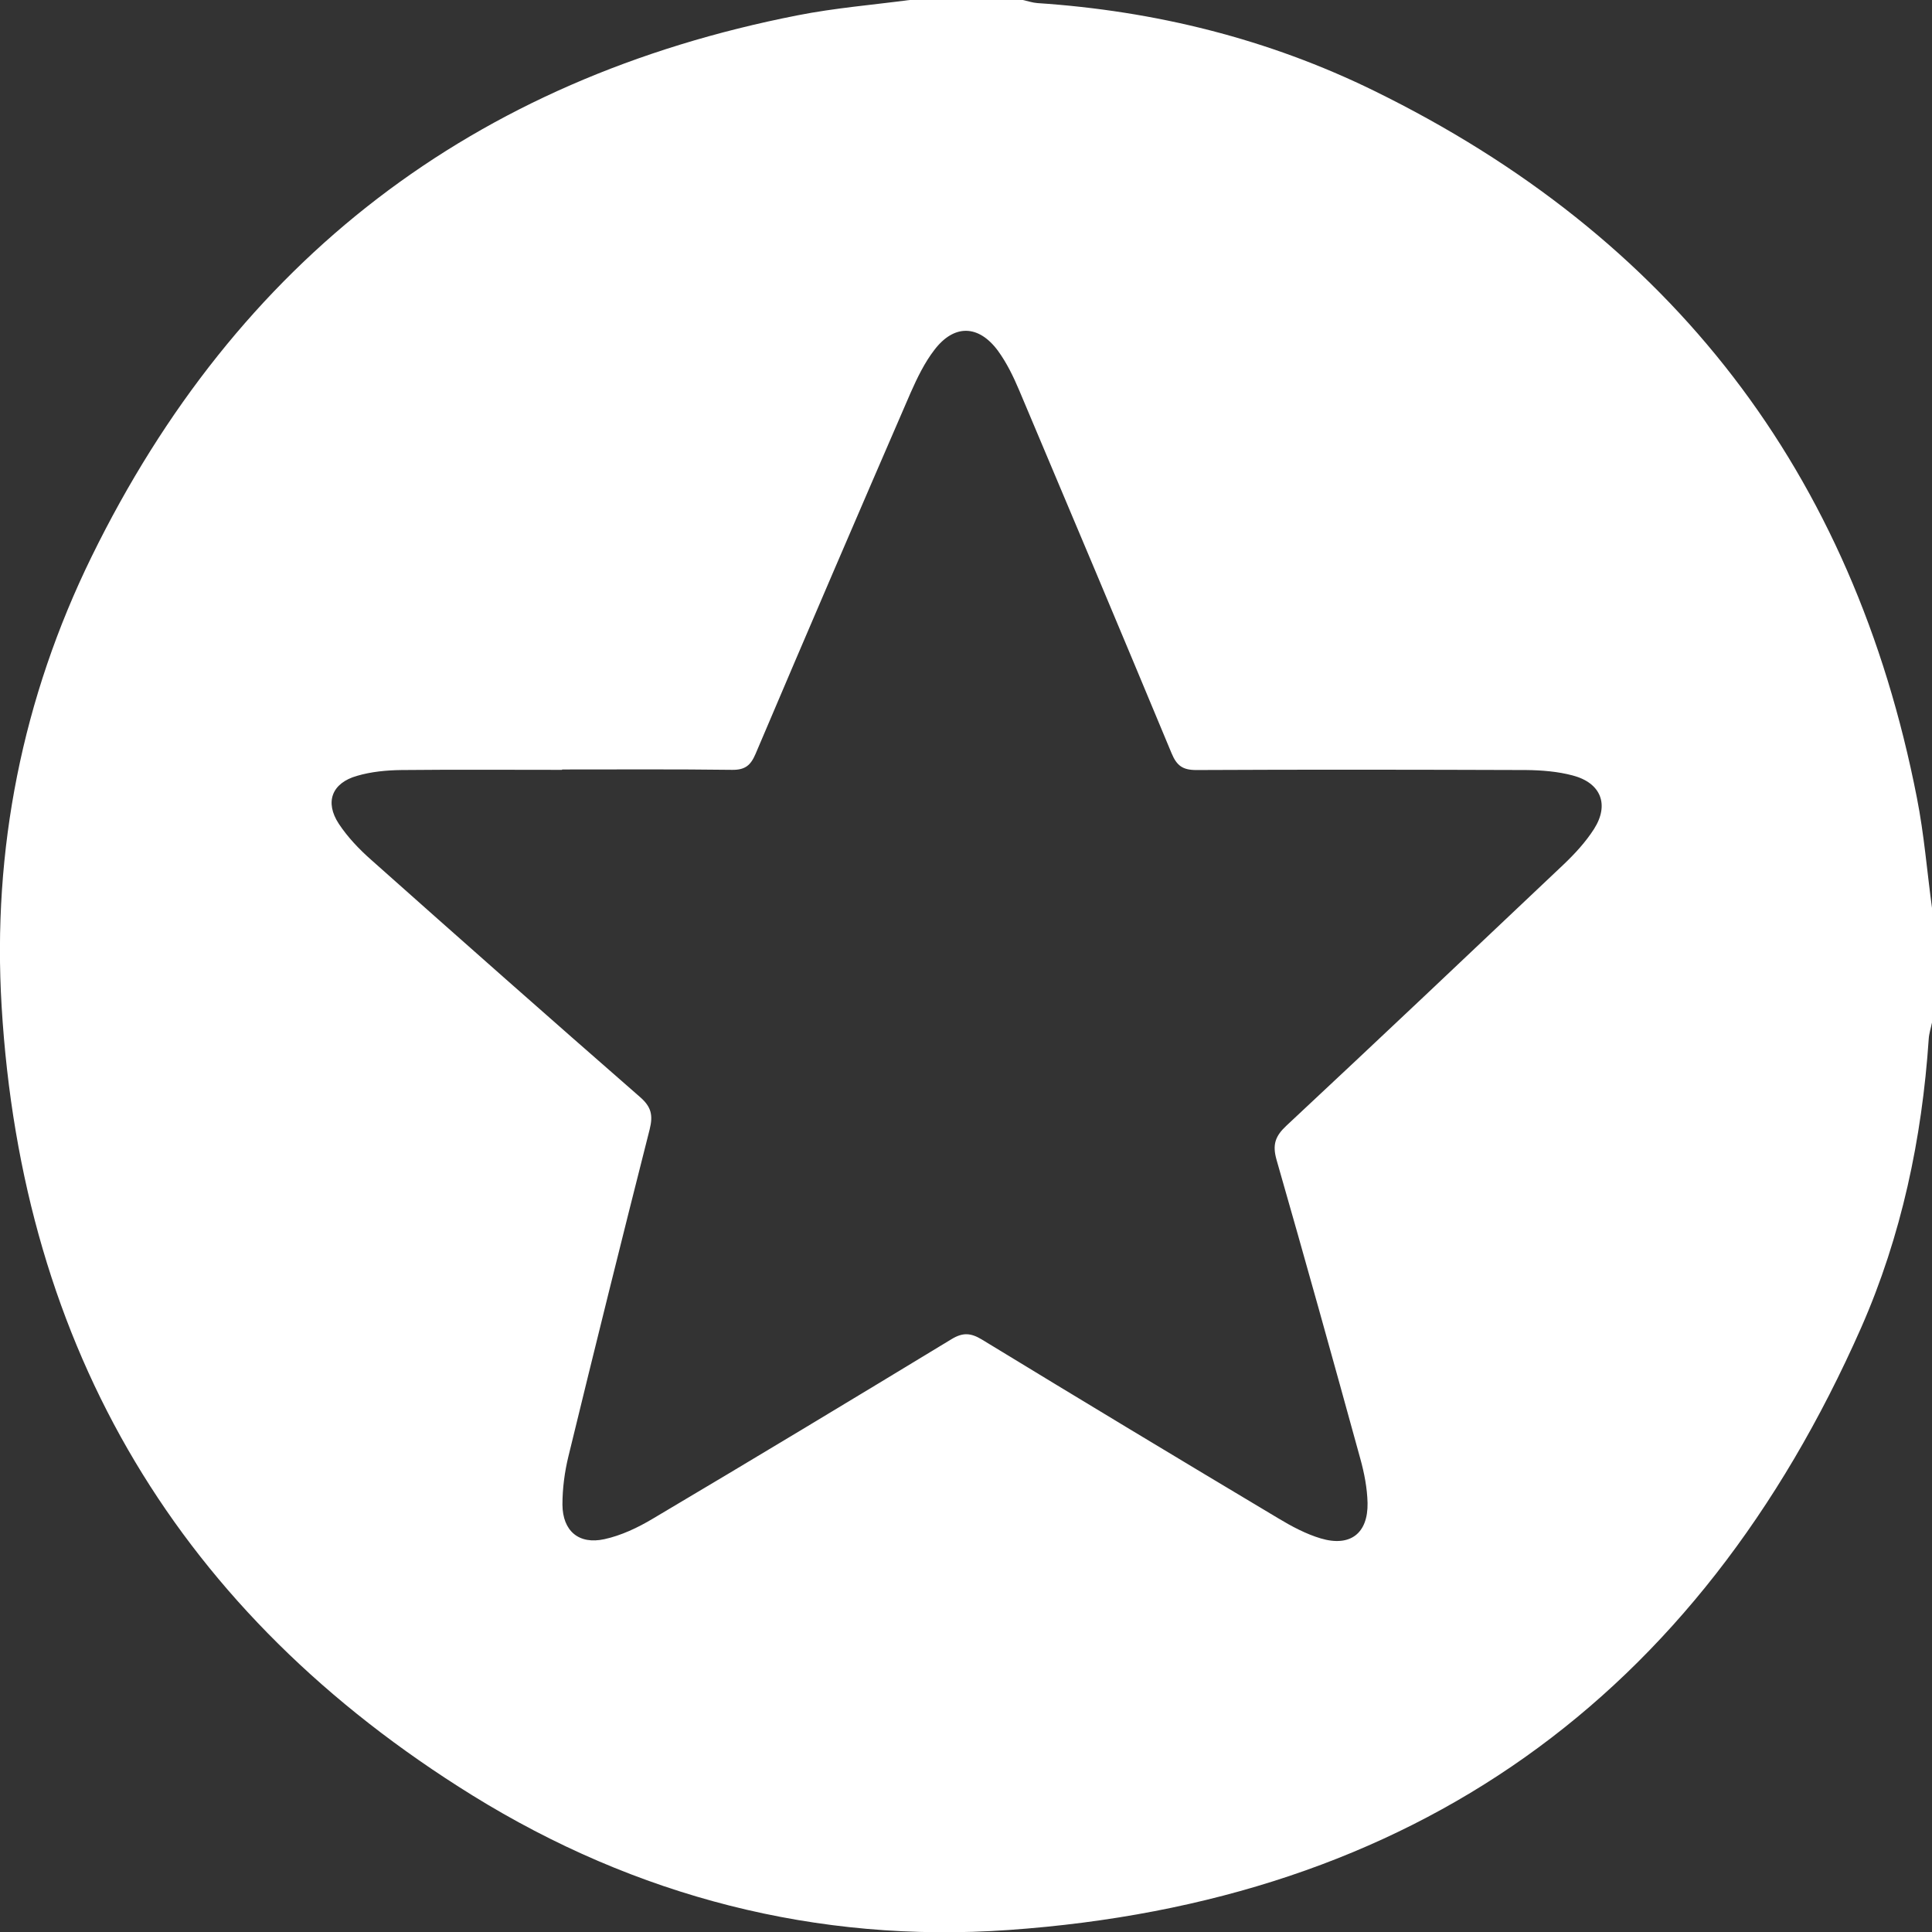 <?xml version="1.0" encoding="UTF-8"?><svg id="Capa_2" xmlns="http://www.w3.org/2000/svg" viewBox="0 0 106.28 106.28"><rect x="0" y="0" width="106.28" height="106.28" fill="#333333" stroke="none"/><defs><style>.cls-1{fill:#fff;stroke-width:0px;}</style></defs><g id="BASE_NAVEGATION"><path class="cls-1" d="M106.28,50.02v6.23c-.06.3-.16.59-.18.9-.37,5.49-1.5,10.84-3.71,15.87-9,20.4-24.68,31.59-46.91,33.15-10.54.74-20.51-1.84-29.5-7.41C9.9,88.79,1.22,74.25.09,55.37c-.52-8.63,1.14-16.97,4.95-24.75C13.04,14.3,26.02,4.34,43.89.84c2.03-.4,4.1-.57,6.15-.84,2.08,0,4.15,0,6.23,0,.27.06.53.15.8.17,6.48.43,12.7,1.97,18.53,4.83,16.36,8.02,26.35,20.98,29.85,38.89.4,2.02.56,4.09.84,6.13ZM30.91,42.35c-2.94,0-5.88-.02-8.82.01-.82.01-1.67.09-2.45.32-1.38.39-1.79,1.44-1,2.64.49.74,1.12,1.4,1.79,1.99,4.91,4.37,9.83,8.72,14.78,13.04.62.54.72,1,.53,1.77-1.52,5.99-3.01,11.99-4.47,17.99-.21.86-.33,1.77-.33,2.66.01,1.45.9,2.21,2.31,1.9.92-.2,1.83-.63,2.65-1.12,5.5-3.26,10.97-6.56,16.44-9.88.62-.38,1.06-.35,1.66.01,5.43,3.31,10.87,6.59,16.33,9.85.73.44,1.52.86,2.33,1.1,1.62.48,2.6-.28,2.57-1.95-.02-.82-.18-1.65-.4-2.44-1.51-5.49-3.04-10.98-4.61-16.45-.23-.82-.07-1.29.54-1.86,5.11-4.77,10.18-9.57,15.25-14.37.62-.59,1.22-1.24,1.68-1.96.85-1.34.38-2.53-1.17-2.94-.82-.22-1.71-.29-2.56-.3-6.05-.02-12.1-.03-18.16,0-.75,0-1.07-.25-1.35-.92-2.77-6.66-5.57-13.31-8.38-19.96-.32-.76-.69-1.52-1.17-2.18-1.07-1.45-2.42-1.47-3.5-.05-.54.7-.94,1.53-1.3,2.34-2.87,6.62-5.72,13.25-8.54,19.89-.27.63-.58.88-1.29.87-3.11-.04-6.22-.02-9.34-.02Z"/></g></svg>